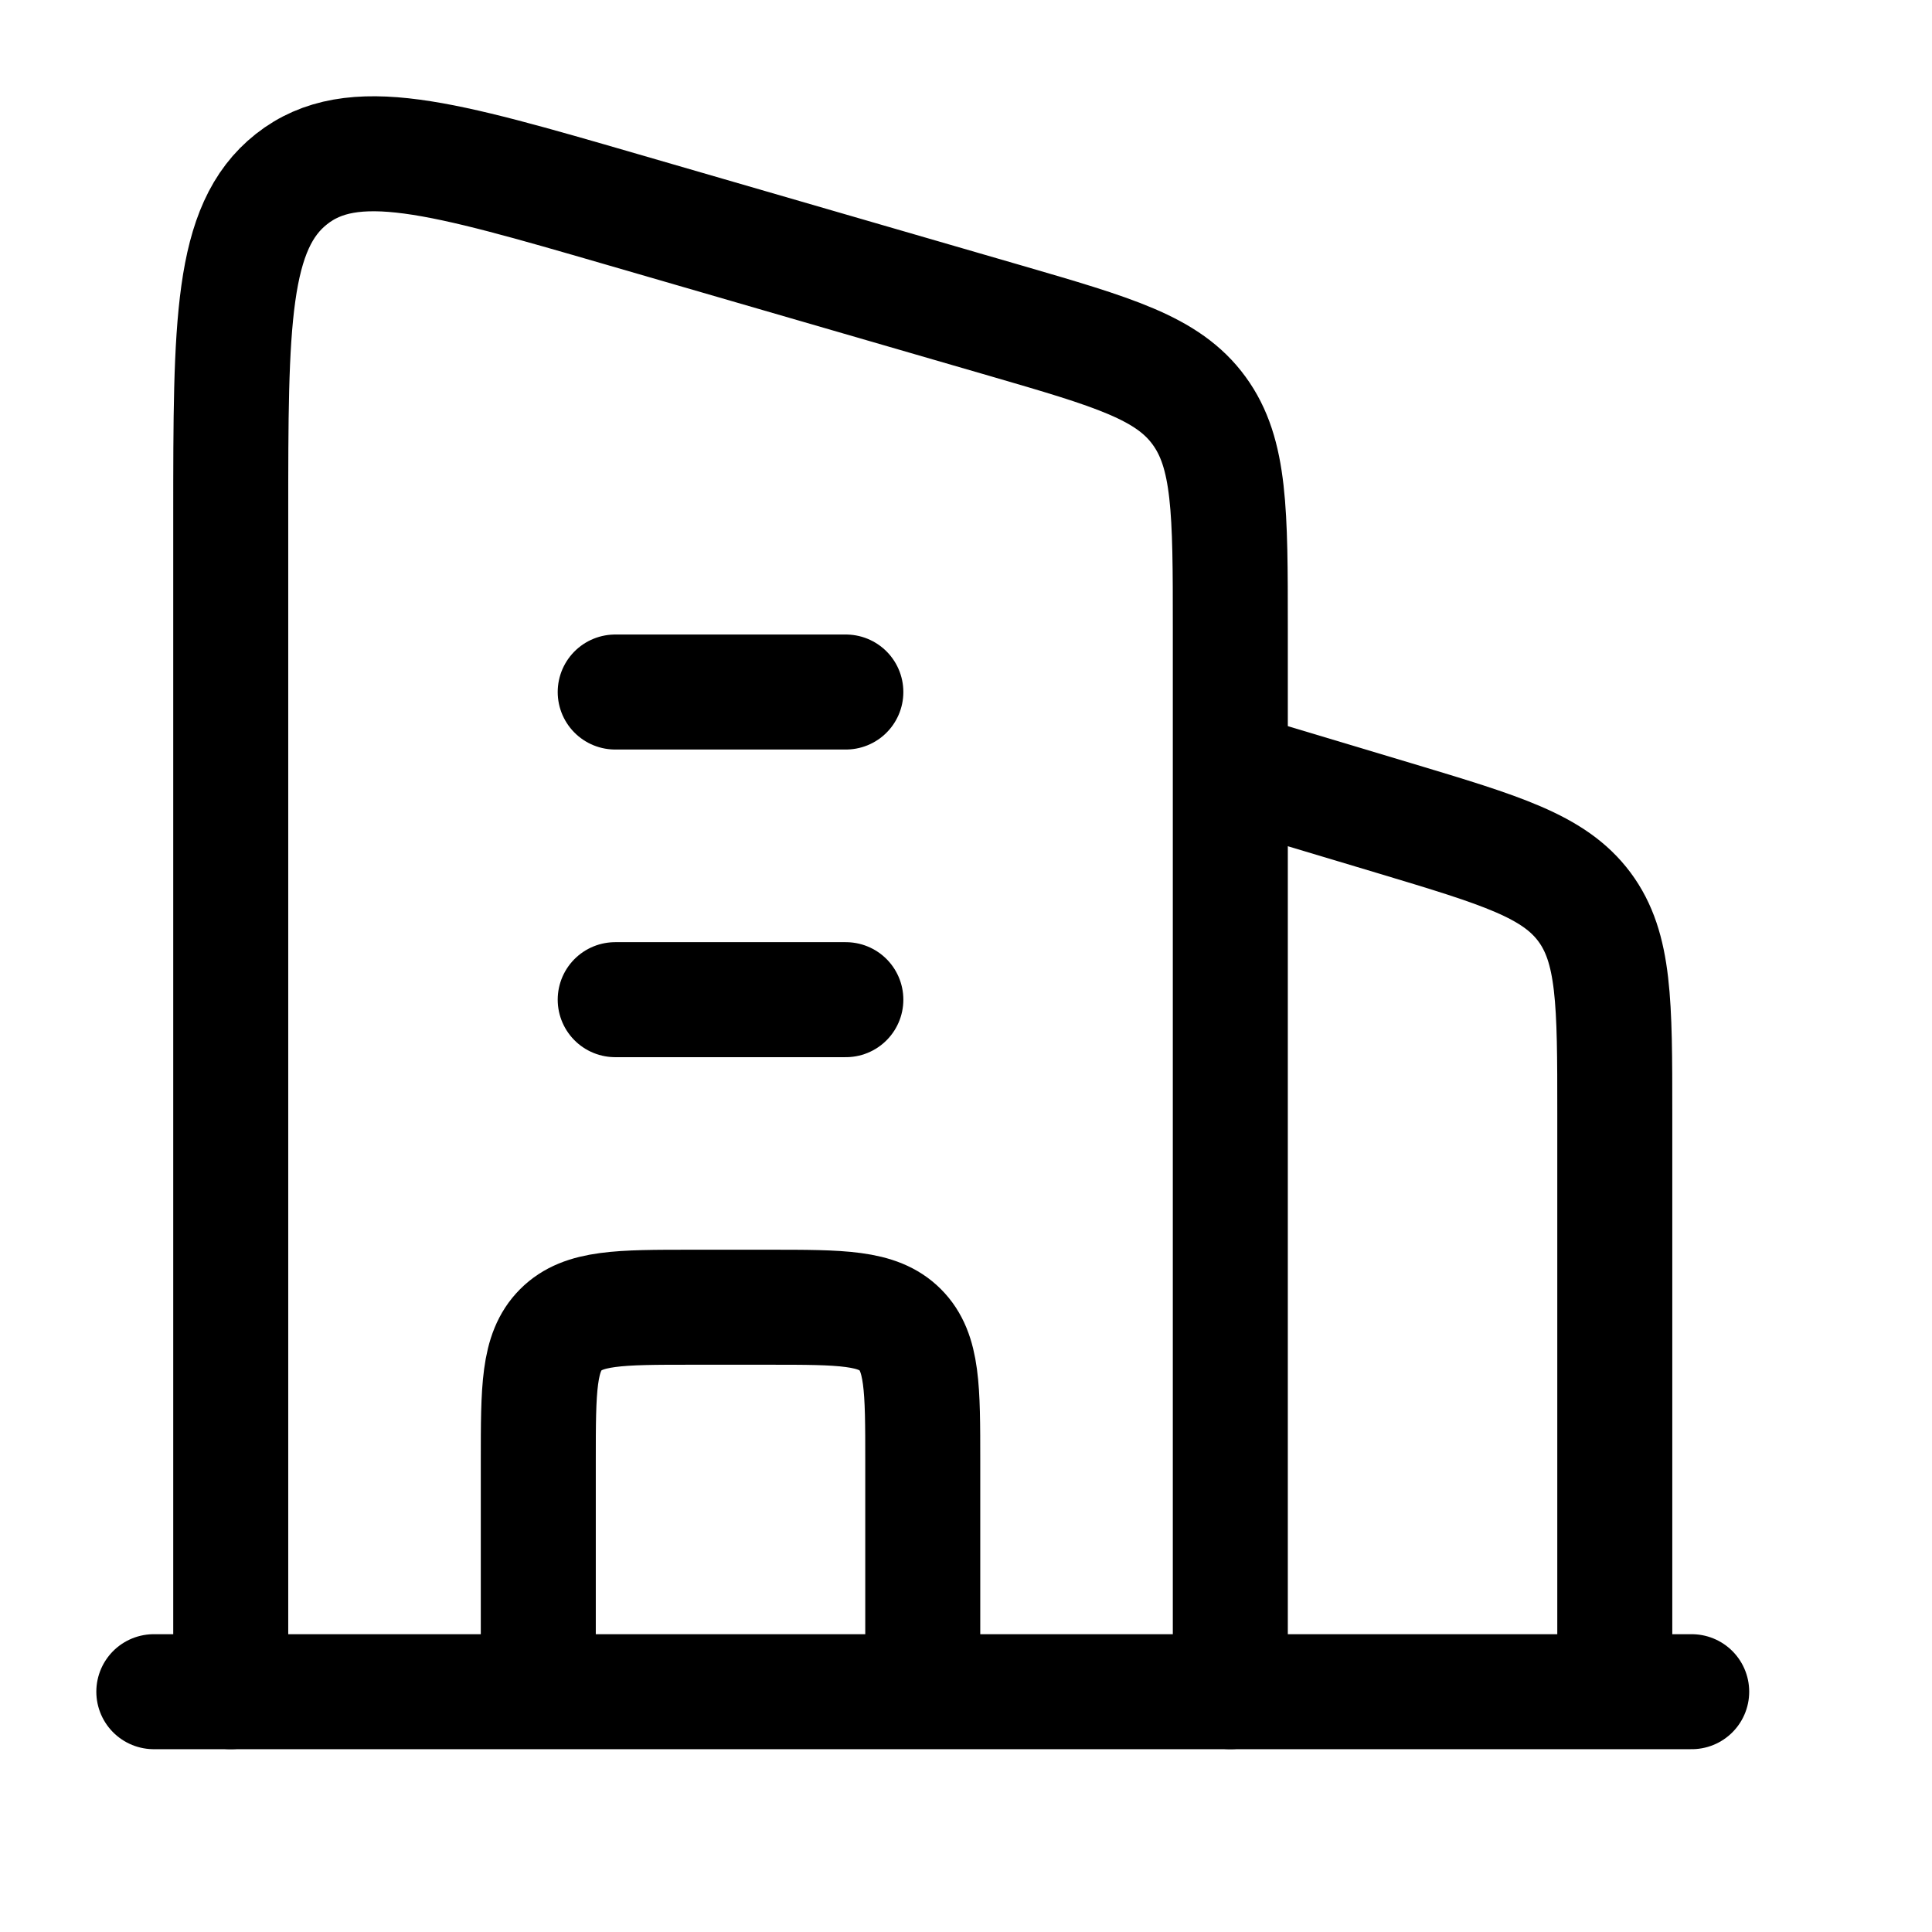 <svg width="21" height="21" viewBox="0 0 21 21" fill="none" xmlns="http://www.w3.org/2000/svg">
<path d="M13.373 8.358L15.17 8.897C16.317 9.242 16.891 9.414 17.222 9.858C17.552 10.302 17.552 10.901 17.552 12.099V18.388" stroke="black" stroke-width="1.25" stroke-linejoin="round"/>
<path d="M6.687 7.522H9.194M6.687 10.866H9.194" stroke="black" stroke-width="1.25" stroke-linecap="round" stroke-linejoin="round"/>
<path d="M10.03 18.388V15.881C10.03 15.093 10.03 14.699 9.785 14.454C9.54 14.209 9.146 14.209 8.358 14.209H7.522C6.734 14.209 6.34 14.209 6.096 14.454C5.851 14.699 5.851 15.093 5.851 15.881V18.388" stroke="black" stroke-width="1.25" stroke-linejoin="round"/>
<path d="M1.672 18.388H18.388" stroke="black" stroke-width="1.25" stroke-linecap="round"/>
<path d="M2.508 18.388V5.614C2.508 3.516 2.508 2.467 3.169 1.946C3.83 1.425 4.804 1.708 6.751 2.273L10.931 3.486C12.106 3.828 12.694 3.998 13.033 4.463C13.373 4.928 13.373 5.561 13.373 6.827V18.388" stroke="black" stroke-width="1.25" stroke-linecap="round" stroke-linejoin="round"/>
</svg>
